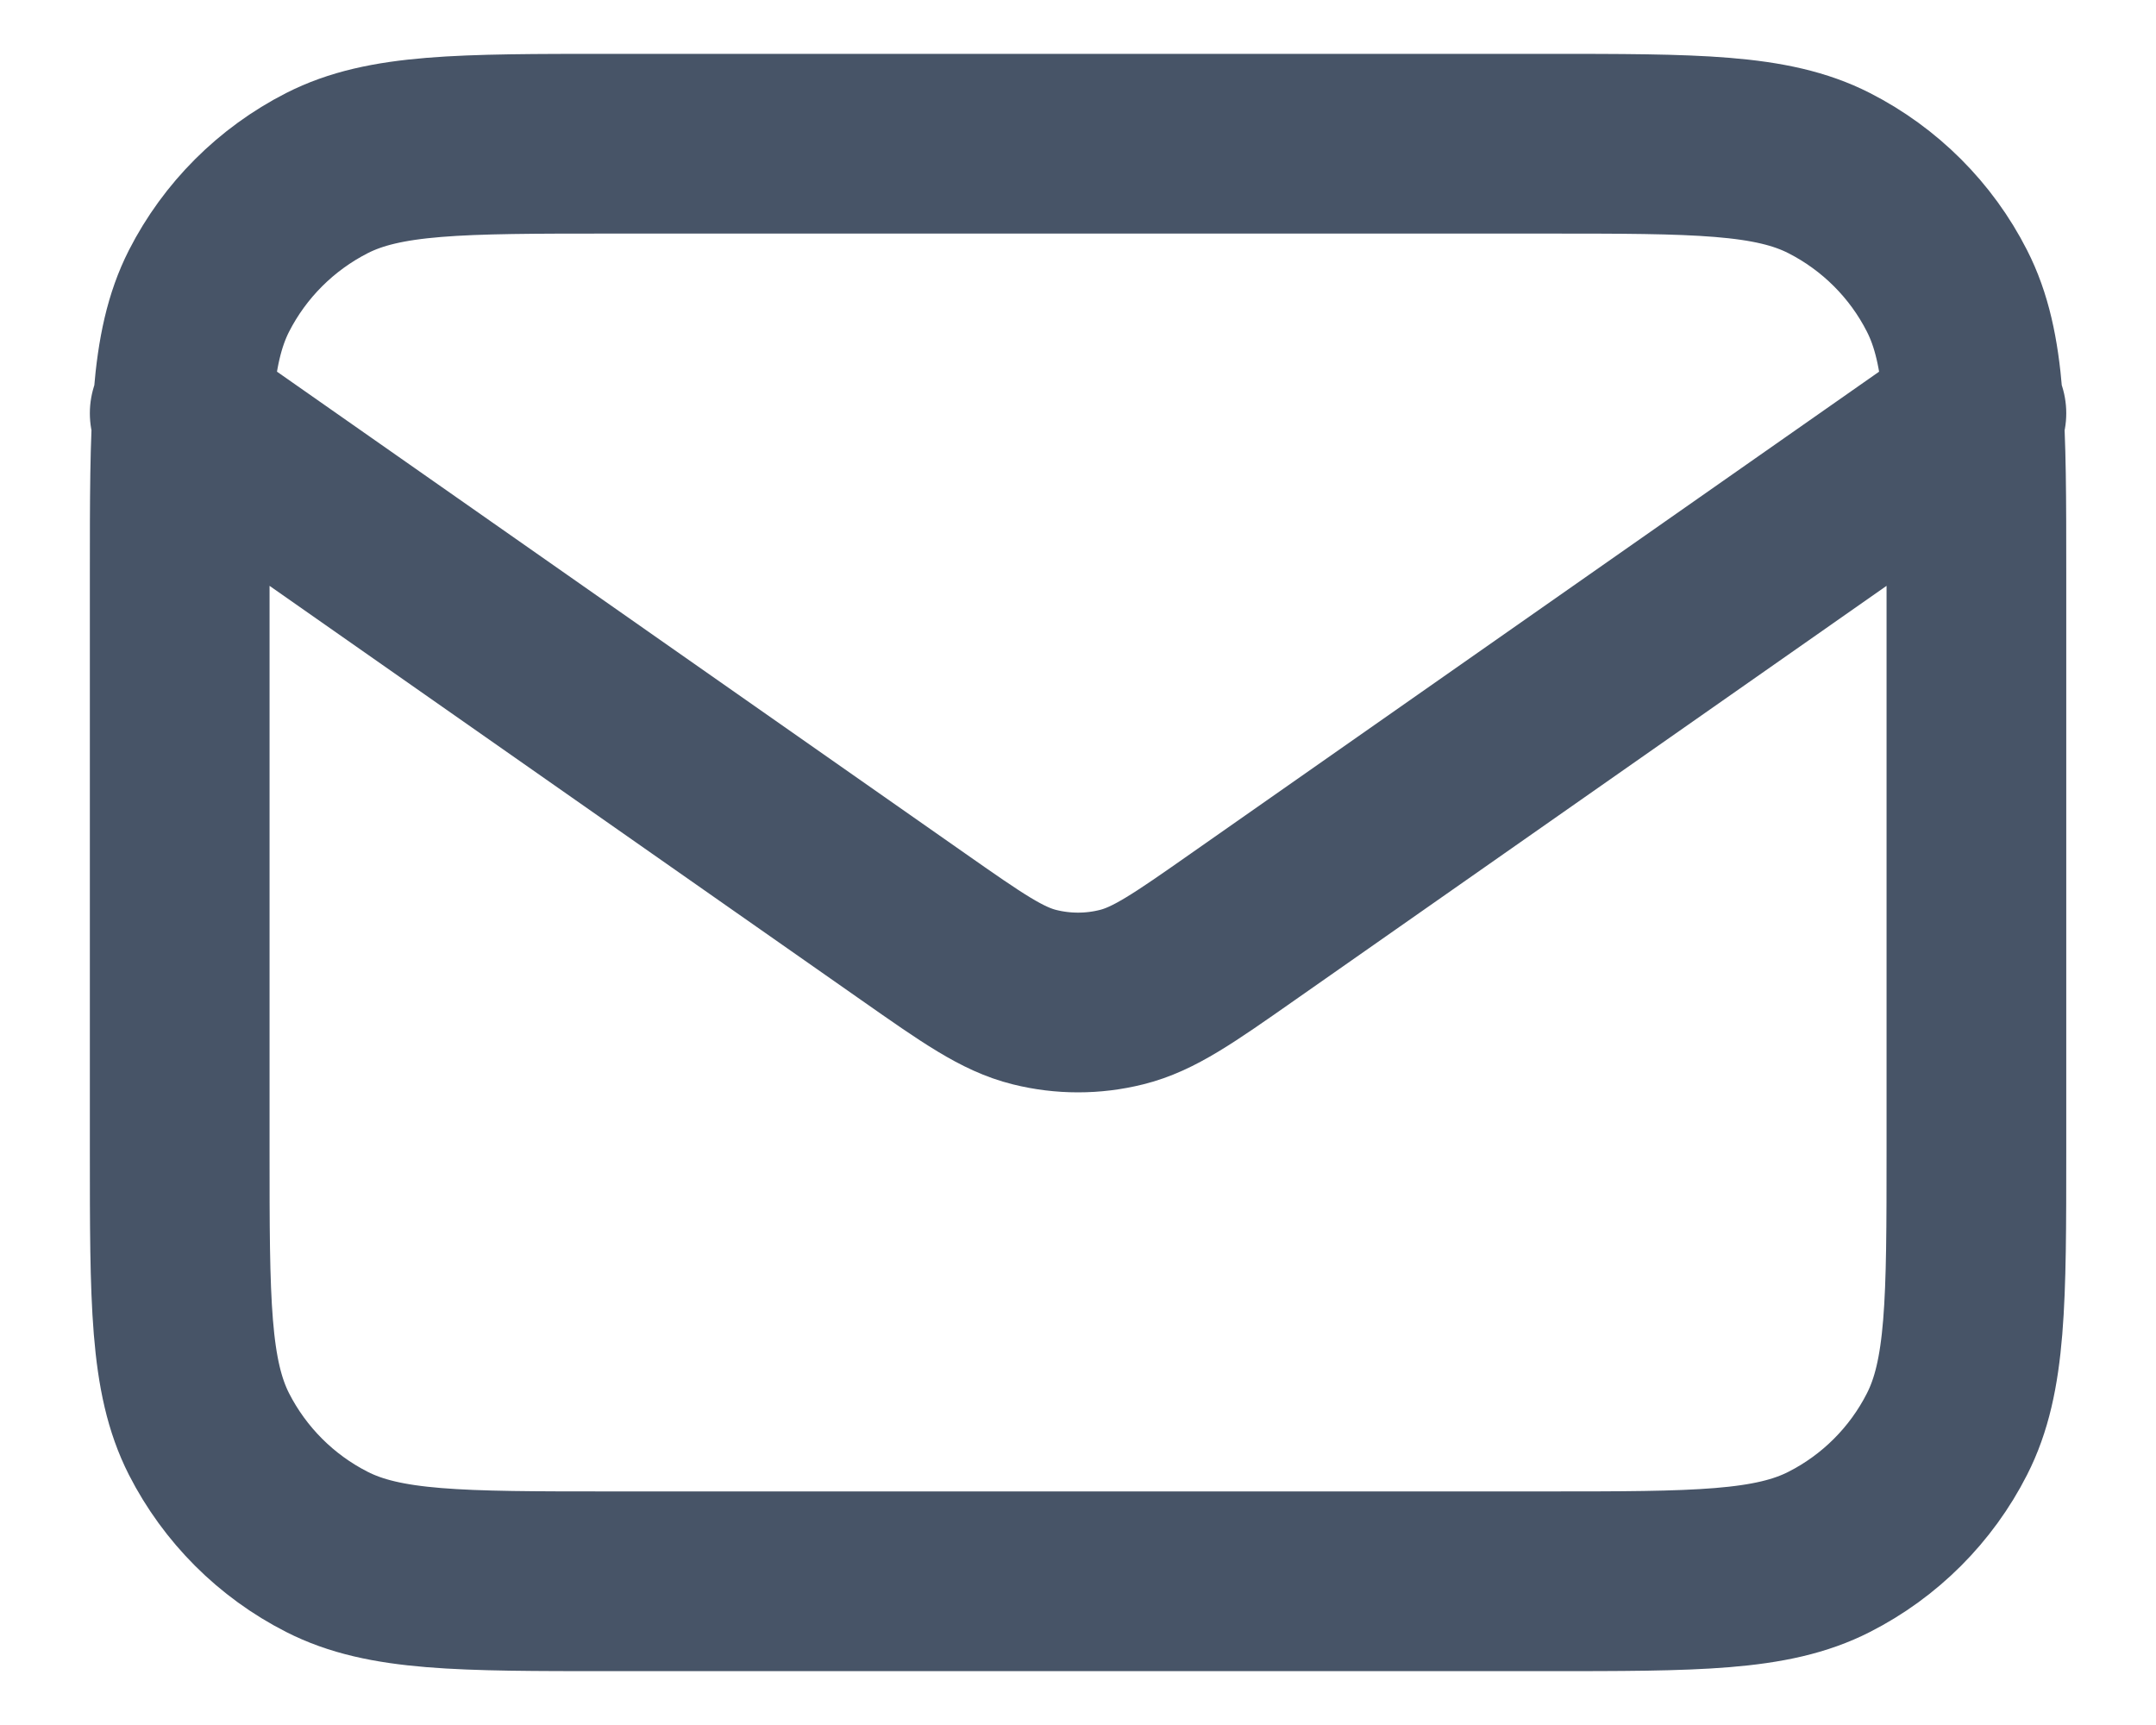 <svg width="20" height="16" viewBox="0 0 20 16" fill="none" xmlns="http://www.w3.org/2000/svg">
<path d="M1.667 3.833L8.471 8.596C9.022 8.982 9.298 9.175 9.597 9.249C9.862 9.315 10.139 9.315 10.403 9.249C10.703 9.175 10.979 8.982 11.53 8.596L18.334 3.833M5.667 14.667H14.334C15.734 14.667 16.434 14.667 16.969 14.394C17.439 14.155 17.822 13.772 18.061 13.302C18.334 12.767 18.334 12.067 18.334 10.667V5.333C18.334 3.933 18.334 3.233 18.061 2.698C17.822 2.228 17.439 1.846 16.969 1.606C16.434 1.333 15.734 1.333 14.334 1.333H5.667C4.267 1.333 3.567 1.333 3.032 1.606C2.562 1.846 2.179 2.228 1.939 2.698C1.667 3.233 1.667 3.933 1.667 5.333V10.667C1.667 12.067 1.667 12.767 1.939 13.302C2.179 13.772 2.562 14.155 3.032 14.394C3.567 14.667 4.267 14.667 5.667 14.667Z" stroke="#475467" stroke-width="1.667" stroke-linecap="round" stroke-linejoin="round"/>
</svg>
